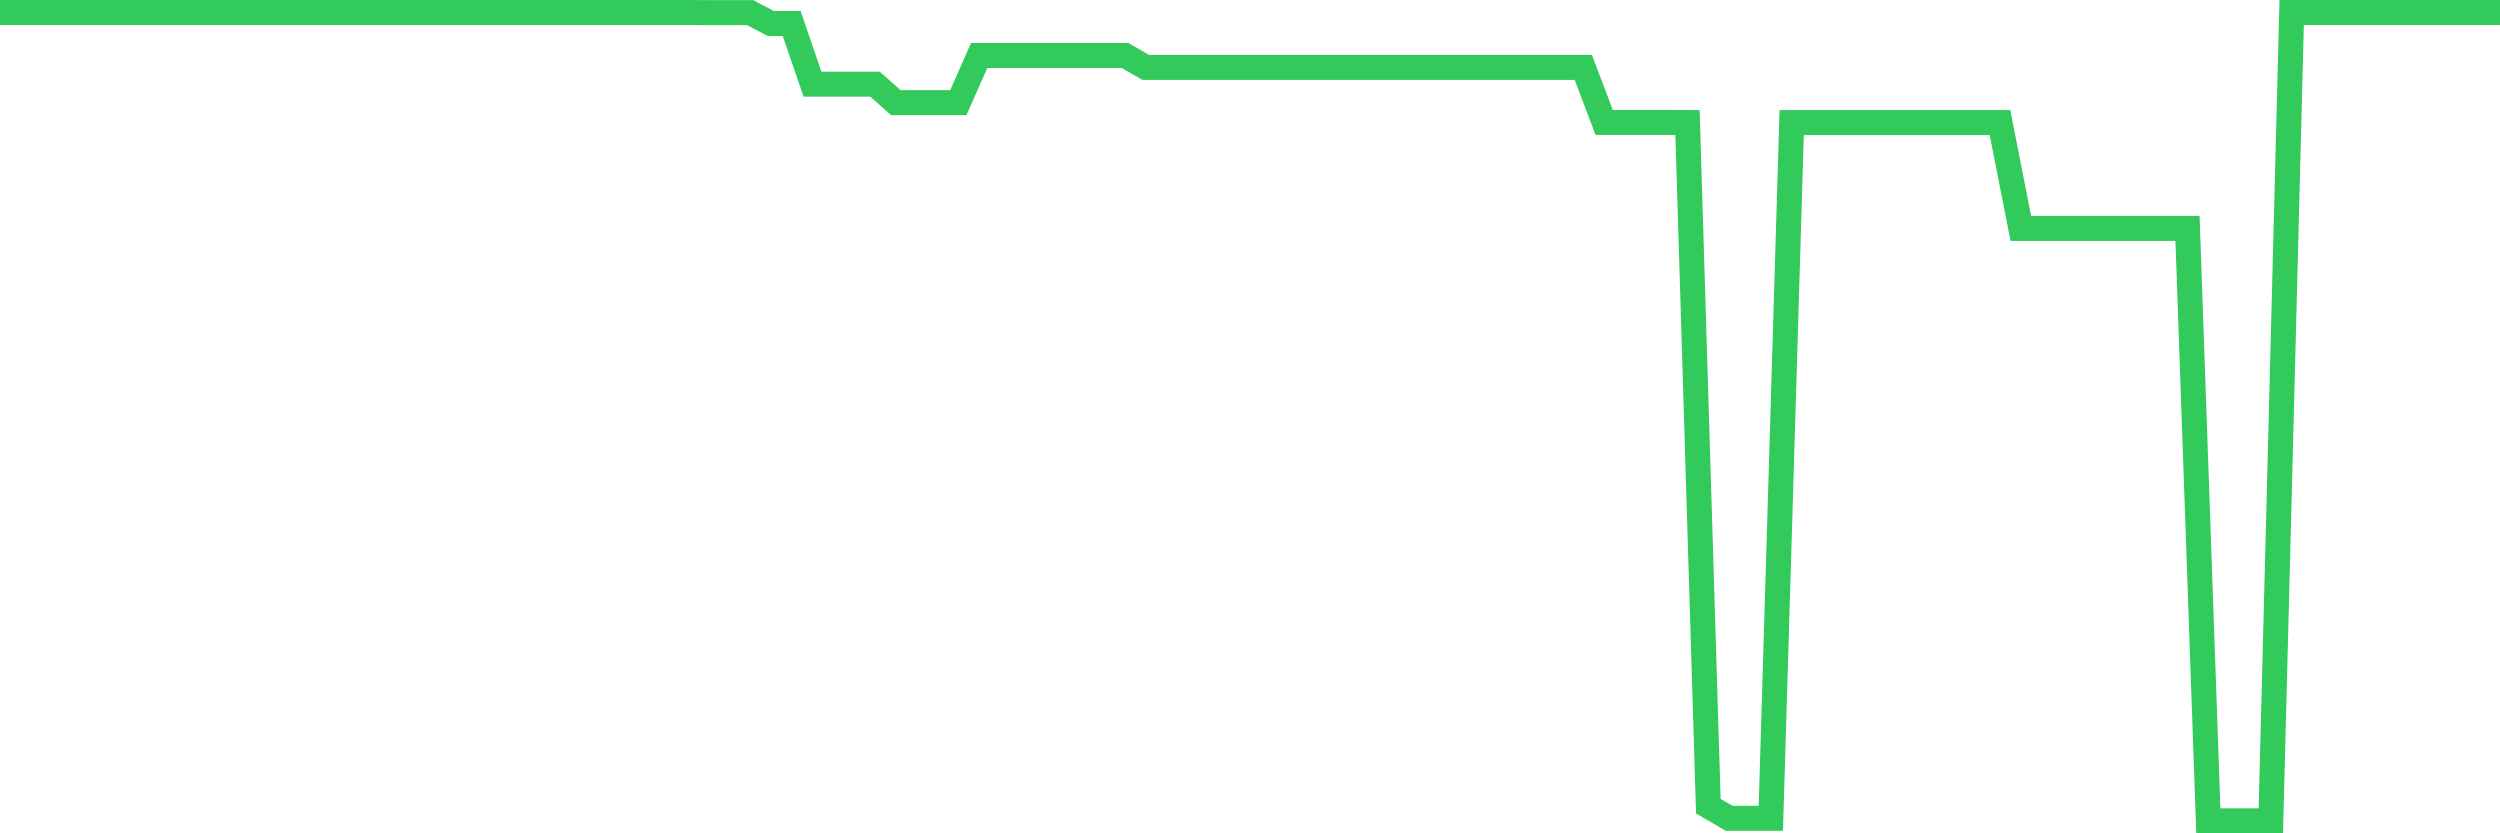<svg
  xmlns="http://www.w3.org/2000/svg"
  xmlns:xlink="http://www.w3.org/1999/xlink"
  width="120"
  height="40"
  viewBox="0 0 120 40"
  preserveAspectRatio="none"
>
  <polyline
    points="0,0.6 1,0.6 2,0.6 3,0.6 4,0.6 5,0.6 6,0.6 7,0.6 8,0.6 9,0.6 10,0.6 11,0.6 12,0.6 13,0.6 14,0.6 15,0.6 16,0.6 17,0.6 18,0.6 19,0.6 20,0.6 21,0.6 22,0.6 23,0.6 24,0.6 25,0.6 26,0.6 27,0.6 28,0.6 29,0.6 30,0.6 31,0.6 32,0.6 33,0.6 34,0.605 35,0.605 36,0.605 37,1.128 38,1.128 39,4.04 40,4.04 41,4.04 42,4.04 43,4.927 44,4.927 45,4.927 46,4.927 47,2.663 48,2.663 49,2.663 50,2.663 51,2.663 52,2.663 53,2.663 54,2.663 55,3.238 56,3.238 57,3.238 58,3.238 59,3.238 60,3.238 61,3.238 62,3.238 63,3.238 64,3.238 65,3.238 66,3.238 67,3.238 68,3.238 69,3.238 70,3.238 71,3.238 72,3.238 73,3.238 74,3.238 75,3.238 76,3.238 77,5.877 78,5.877 79,5.877 80,5.877 81,5.882 82,38.698 83,39.279 84,39.279 85,39.279 86,5.882 87,5.882 88,5.882 89,5.882 90,5.882 91,5.882 92,5.882 93,5.882 94,5.882 95,5.882 96,5.882 97,10.964 98,10.964 99,10.964 100,10.964 101,10.964 102,10.964 103,10.964 104,10.964 105,10.964 106,39.4 107,39.4 108,39.4 109,39.4 110,0.6 111,0.6 112,0.6 113,0.6 114,0.6 115,0.6 116,0.6 117,0.6 118,0.6 119,0.6 120,0.6"
    fill="none"
    stroke="#32ca5b"
    stroke-width="1.2"
  >
  </polyline>
</svg>